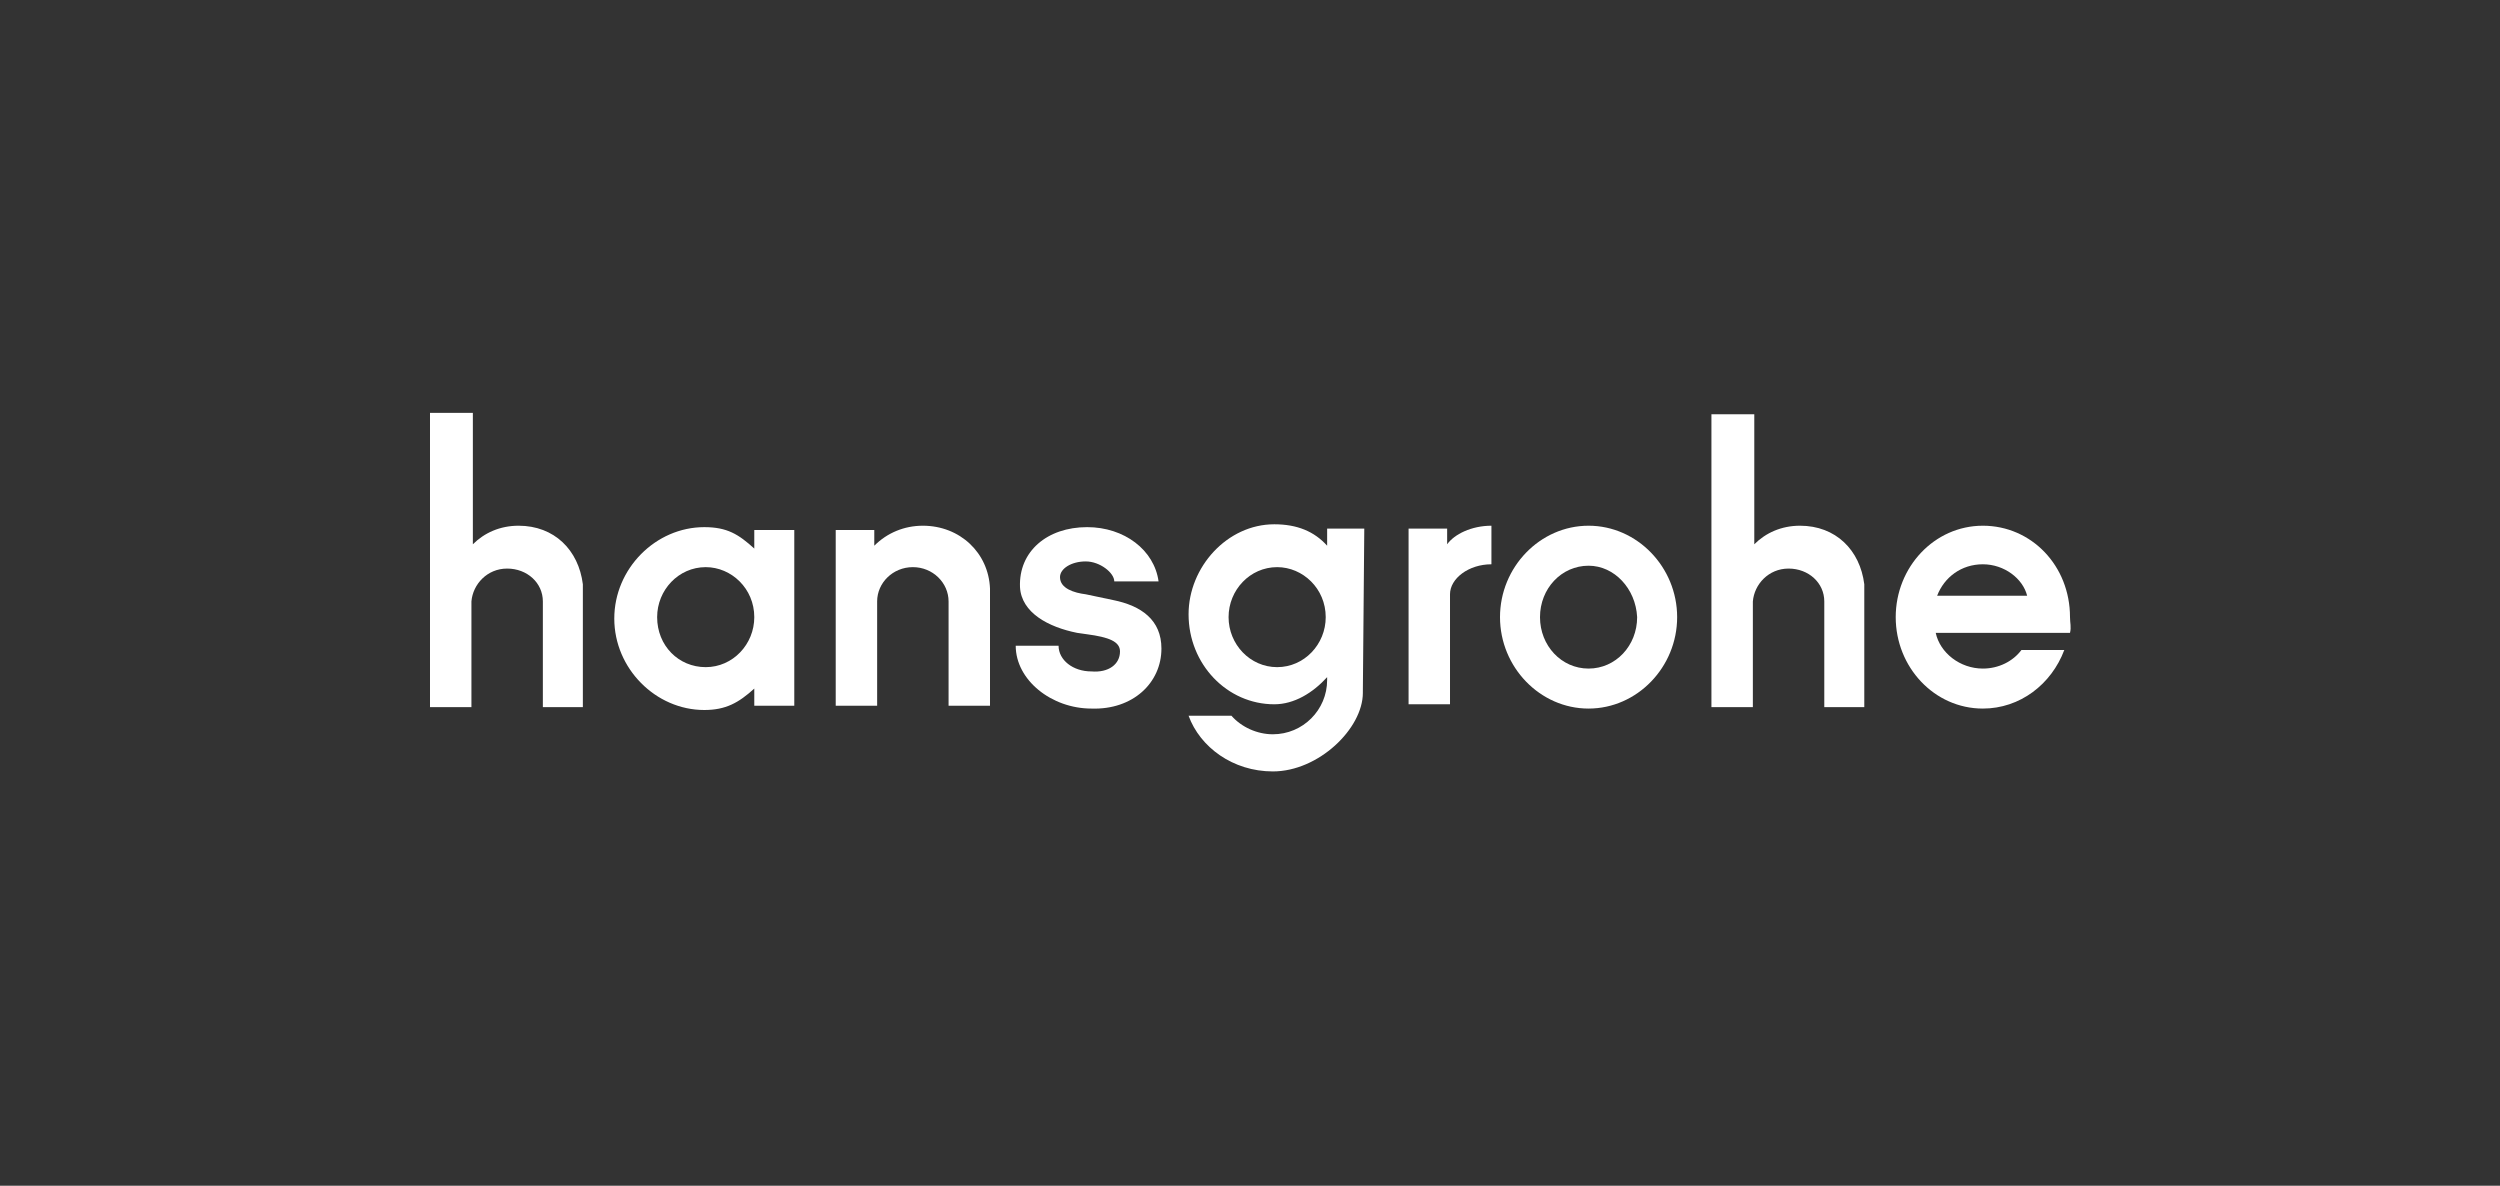 <?xml version="1.0" encoding="utf-8"?>
<!-- Generator: Adobe Illustrator 27.8.0, SVG Export Plug-In . SVG Version: 6.00 Build 0)  -->
<svg version="1.1" id="Layer_1" xmlns="http://www.w3.org/2000/svg" xmlns:xlink="http://www.w3.org/1999/xlink" x="0px" y="0px"
	 width="175px" height="83px" viewBox="0 0 175 83" style="enable-background:new 0 0 175 83;" xml:space="preserve">
<rect x="0" y="0" width="175" height="83" fill="#333333" stroke="none"/>
<style type="text/css">
	.st0{fill-rule:evenodd;clip-rule:evenodd;fill:#FFFFFF;}
</style>
<g>
	<path class="st0" d="M119.8,28.9v20.6h2.9v-7.4c0.1-1.2,1.1-2.3,2.5-2.3c1.4,0,2.5,1,2.5,2.3l0,7.4h2.8l0-8.6
		c-0.3-2.4-2-4.1-4.5-4.1c-1.3,0-2.4,0.5-3.2,1.3v-9.1H119.8z"/>
	<path class="st0" d="M30.1,28.9v20.6h2.9v-7.4c0.1-1.2,1.1-2.3,2.5-2.3s2.5,1,2.5,2.3l0,7.4h2.8l0-8.6c-0.3-2.4-2-4.1-4.5-4.1
		c-1.3,0-2.4,0.5-3.2,1.3v-9.2H30.1z"/>
	<path class="st0" d="M49.4,39.7c-1.9,0-3.4,1.6-3.4,3.5c0,2,1.5,3.5,3.4,3.5c1.9,0,3.4-1.6,3.4-3.5C52.8,41.2,51.2,39.7,49.4,39.7z
		 M55.6,49.4l0-12.3l-2.8,0l0,1.3c-1.1-1-1.9-1.5-3.5-1.5c-3.4,0-6.3,2.9-6.3,6.4c0,3.5,2.9,6.4,6.3,6.4c1.5,0,2.4-0.5,3.5-1.5
		l0,1.2L55.6,49.4z"/>
	<path class="st0" d="M69.3,49.4l0-8.2c-0.1-2.5-2.1-4.4-4.7-4.4c-1.3,0-2.5,0.5-3.4,1.4l0-1.1l-2.7,0l0,12.3h2.9l0-7.3
		c0-1.3,1.1-2.4,2.5-2.4c1.4,0,2.5,1.1,2.5,2.4l0,7.3H69.3z"/>
	<path class="st0" d="M81.3,45.4c0-2-1.4-3-3.4-3.4L76,41.6c-0.8-0.1-1.8-0.4-1.8-1.2c0-0.6,0.8-1.1,1.8-1.1c1,0,2,0.8,2,1.4l3.1,0
		c-0.3-2.2-2.4-3.8-5-3.8c-2.8,0-4.8,1.7-4.7,4.2c0.1,1.8,2,2.8,4,3.2l0.7,0.1c1.5,0.2,2.3,0.5,2.3,1.2c0,0.9-0.8,1.5-2,1.4
		c-1.3,0-2.3-0.8-2.3-1.8l-3,0c0,2.4,2.5,4.4,5.3,4.4C79.3,49.7,81.3,47.8,81.3,45.4z"/>
	<path class="st0" d="M92.8,43.2c0,1.9-1.5,3.5-3.4,3.5c-1.9,0-3.4-1.6-3.4-3.5c0-1.9,1.5-3.5,3.4-3.5
		C91.2,39.7,92.8,41.2,92.8,43.2z M95.5,37h-2.6l0,1.2c-0.9-1-2.1-1.5-3.7-1.5c-3.3,0-6,3-6,6.3c0,3.5,2.7,6.3,6,6.3
		c1.4,0,2.7-0.8,3.7-1.9c0,0,0,0.2,0,0.2c0,2.1-1.7,3.8-3.8,3.8c-1.1,0-2.2-0.5-2.9-1.3l-3,0c0.8,2.2,3.1,3.9,5.9,3.9
		c3.2,0,6.3-3,6.3-5.5l0-0.1L95.5,37z"/>
	<path class="st0" d="M104.4,39.5l0-2.7c-1.4,0-2.6,0.6-3.1,1.3V37h-2.7v12.3h2.9l0-7.7C101.5,40.5,102.8,39.5,104.4,39.5z"/>
	<path class="st0" d="M111.2,39.6c-1.9,0-3.4,1.6-3.4,3.6c0,2,1.5,3.6,3.4,3.6c1.9,0,3.4-1.6,3.4-3.6
		C114.5,41.2,113,39.6,111.2,39.6z M117.4,43.2c0-3.5-2.8-6.4-6.2-6.4c-3.4,0-6.2,2.9-6.2,6.4c0,3.5,2.8,6.4,6.2,6.4
		C114.6,49.6,117.4,46.7,117.4,43.2z"/>
	<path class="st0" d="M132.7,43.2c0,3.5,2.7,6.4,6.1,6.4c2.6,0,4.8-1.7,5.7-4.1l-3,0c-0.6,0.8-1.6,1.3-2.7,1.3c-1.6,0-3-1.1-3.3-2.5
		l9.4,0c0.1-0.4,0-0.7,0-1.1c0-3.6-2.7-6.4-6.1-6.4C135.4,36.8,132.7,39.7,132.7,43.2z M138.8,39.5c-1.5,0-2.7,0.9-3.2,2.2l6.3,0
		C141.6,40.5,140.3,39.5,138.8,39.5z"/>
</g>
</svg>

